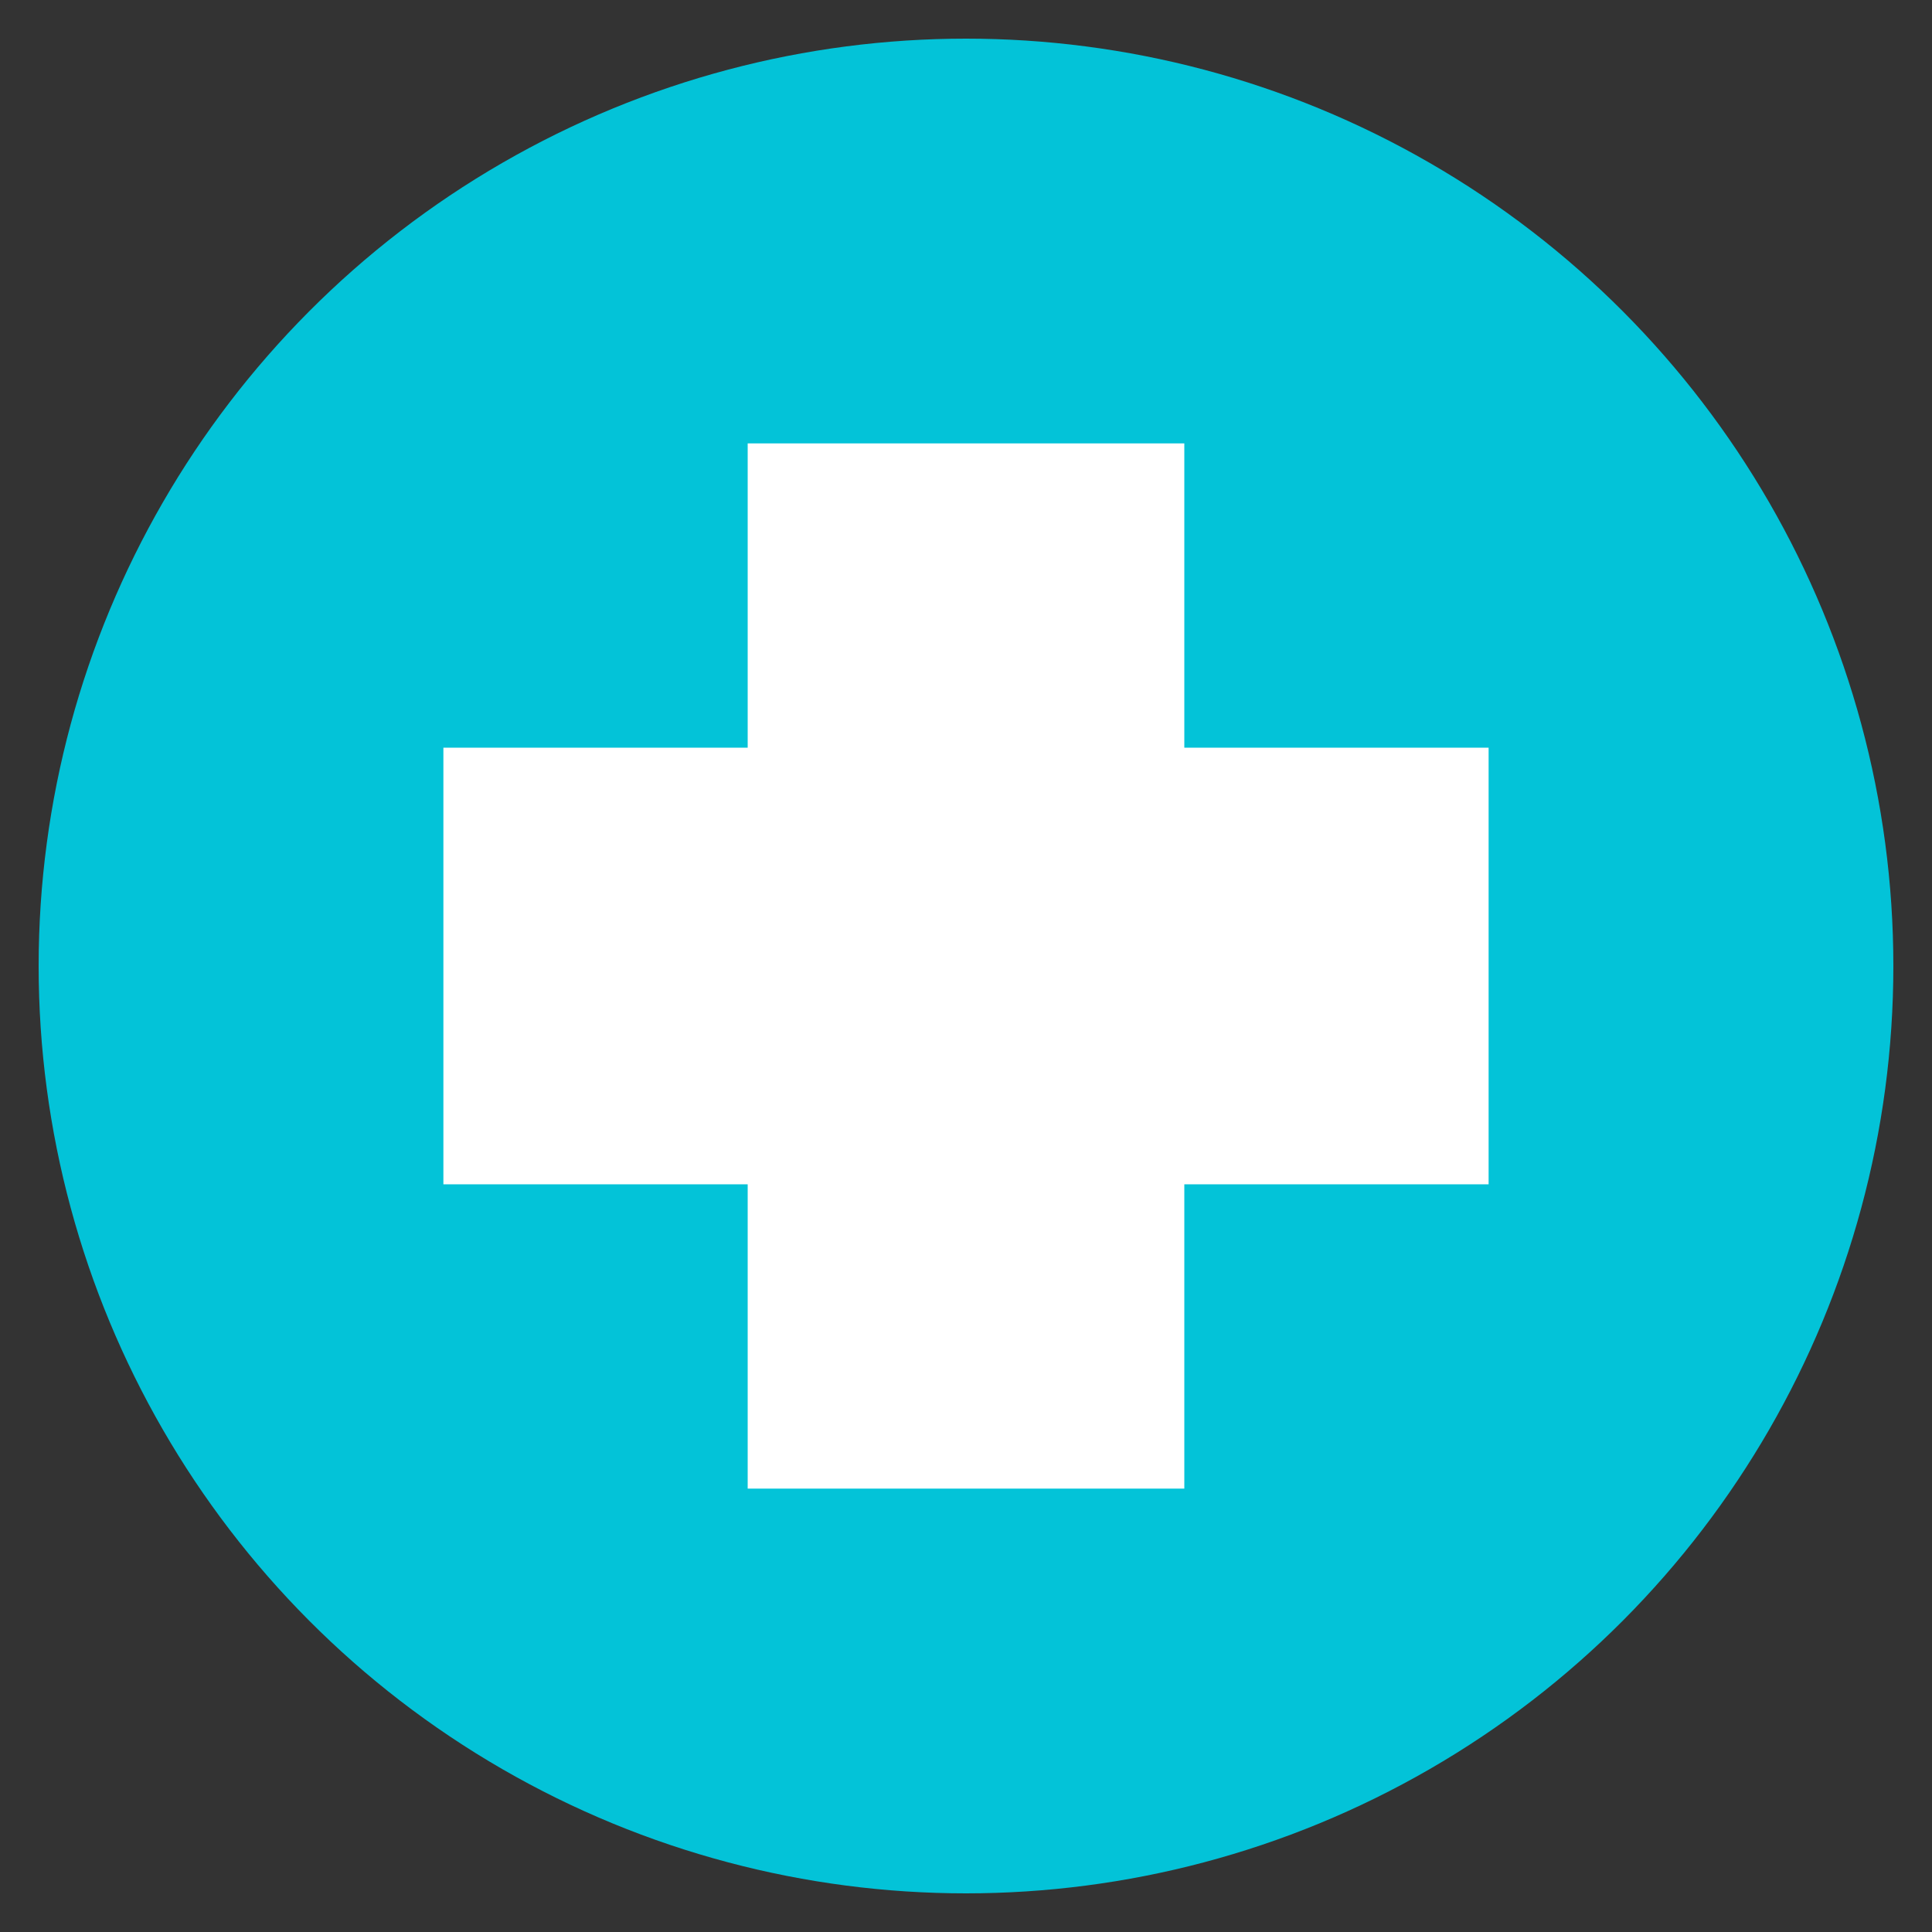 <?xml version="1.0" encoding="UTF-8"?>
<svg id="Livello_1" xmlns="http://www.w3.org/2000/svg" version="1.1" viewBox="0 0 200 200">
  <rect x="0" y="0" width="200" height="200" fill="#333333" stroke="none"/>
  <!-- Generator: Adobe Illustrator 30.0.0, SVG Export Plug-In . SVG Version: 2.1.1 Build 123)  -->
  <defs>
    <style>
      .st0 {
        fill: #03c3d8;
      }

      .st1 {
        fill: #fff;
      }
    </style>
  </defs>
  <circle class="st0" cx="100" cy="100" r="96"/>
  <polygon class="st1" points="154.1 77.4 122.6 77.4 122.6 45.9 77.4 45.9 77.4 77.4 45.9 77.4 45.9 122.6 77.4 122.6 77.4 154.1 122.6 154.1 122.6 122.6 154.1 122.6 154.1 77.4"/>
</svg>